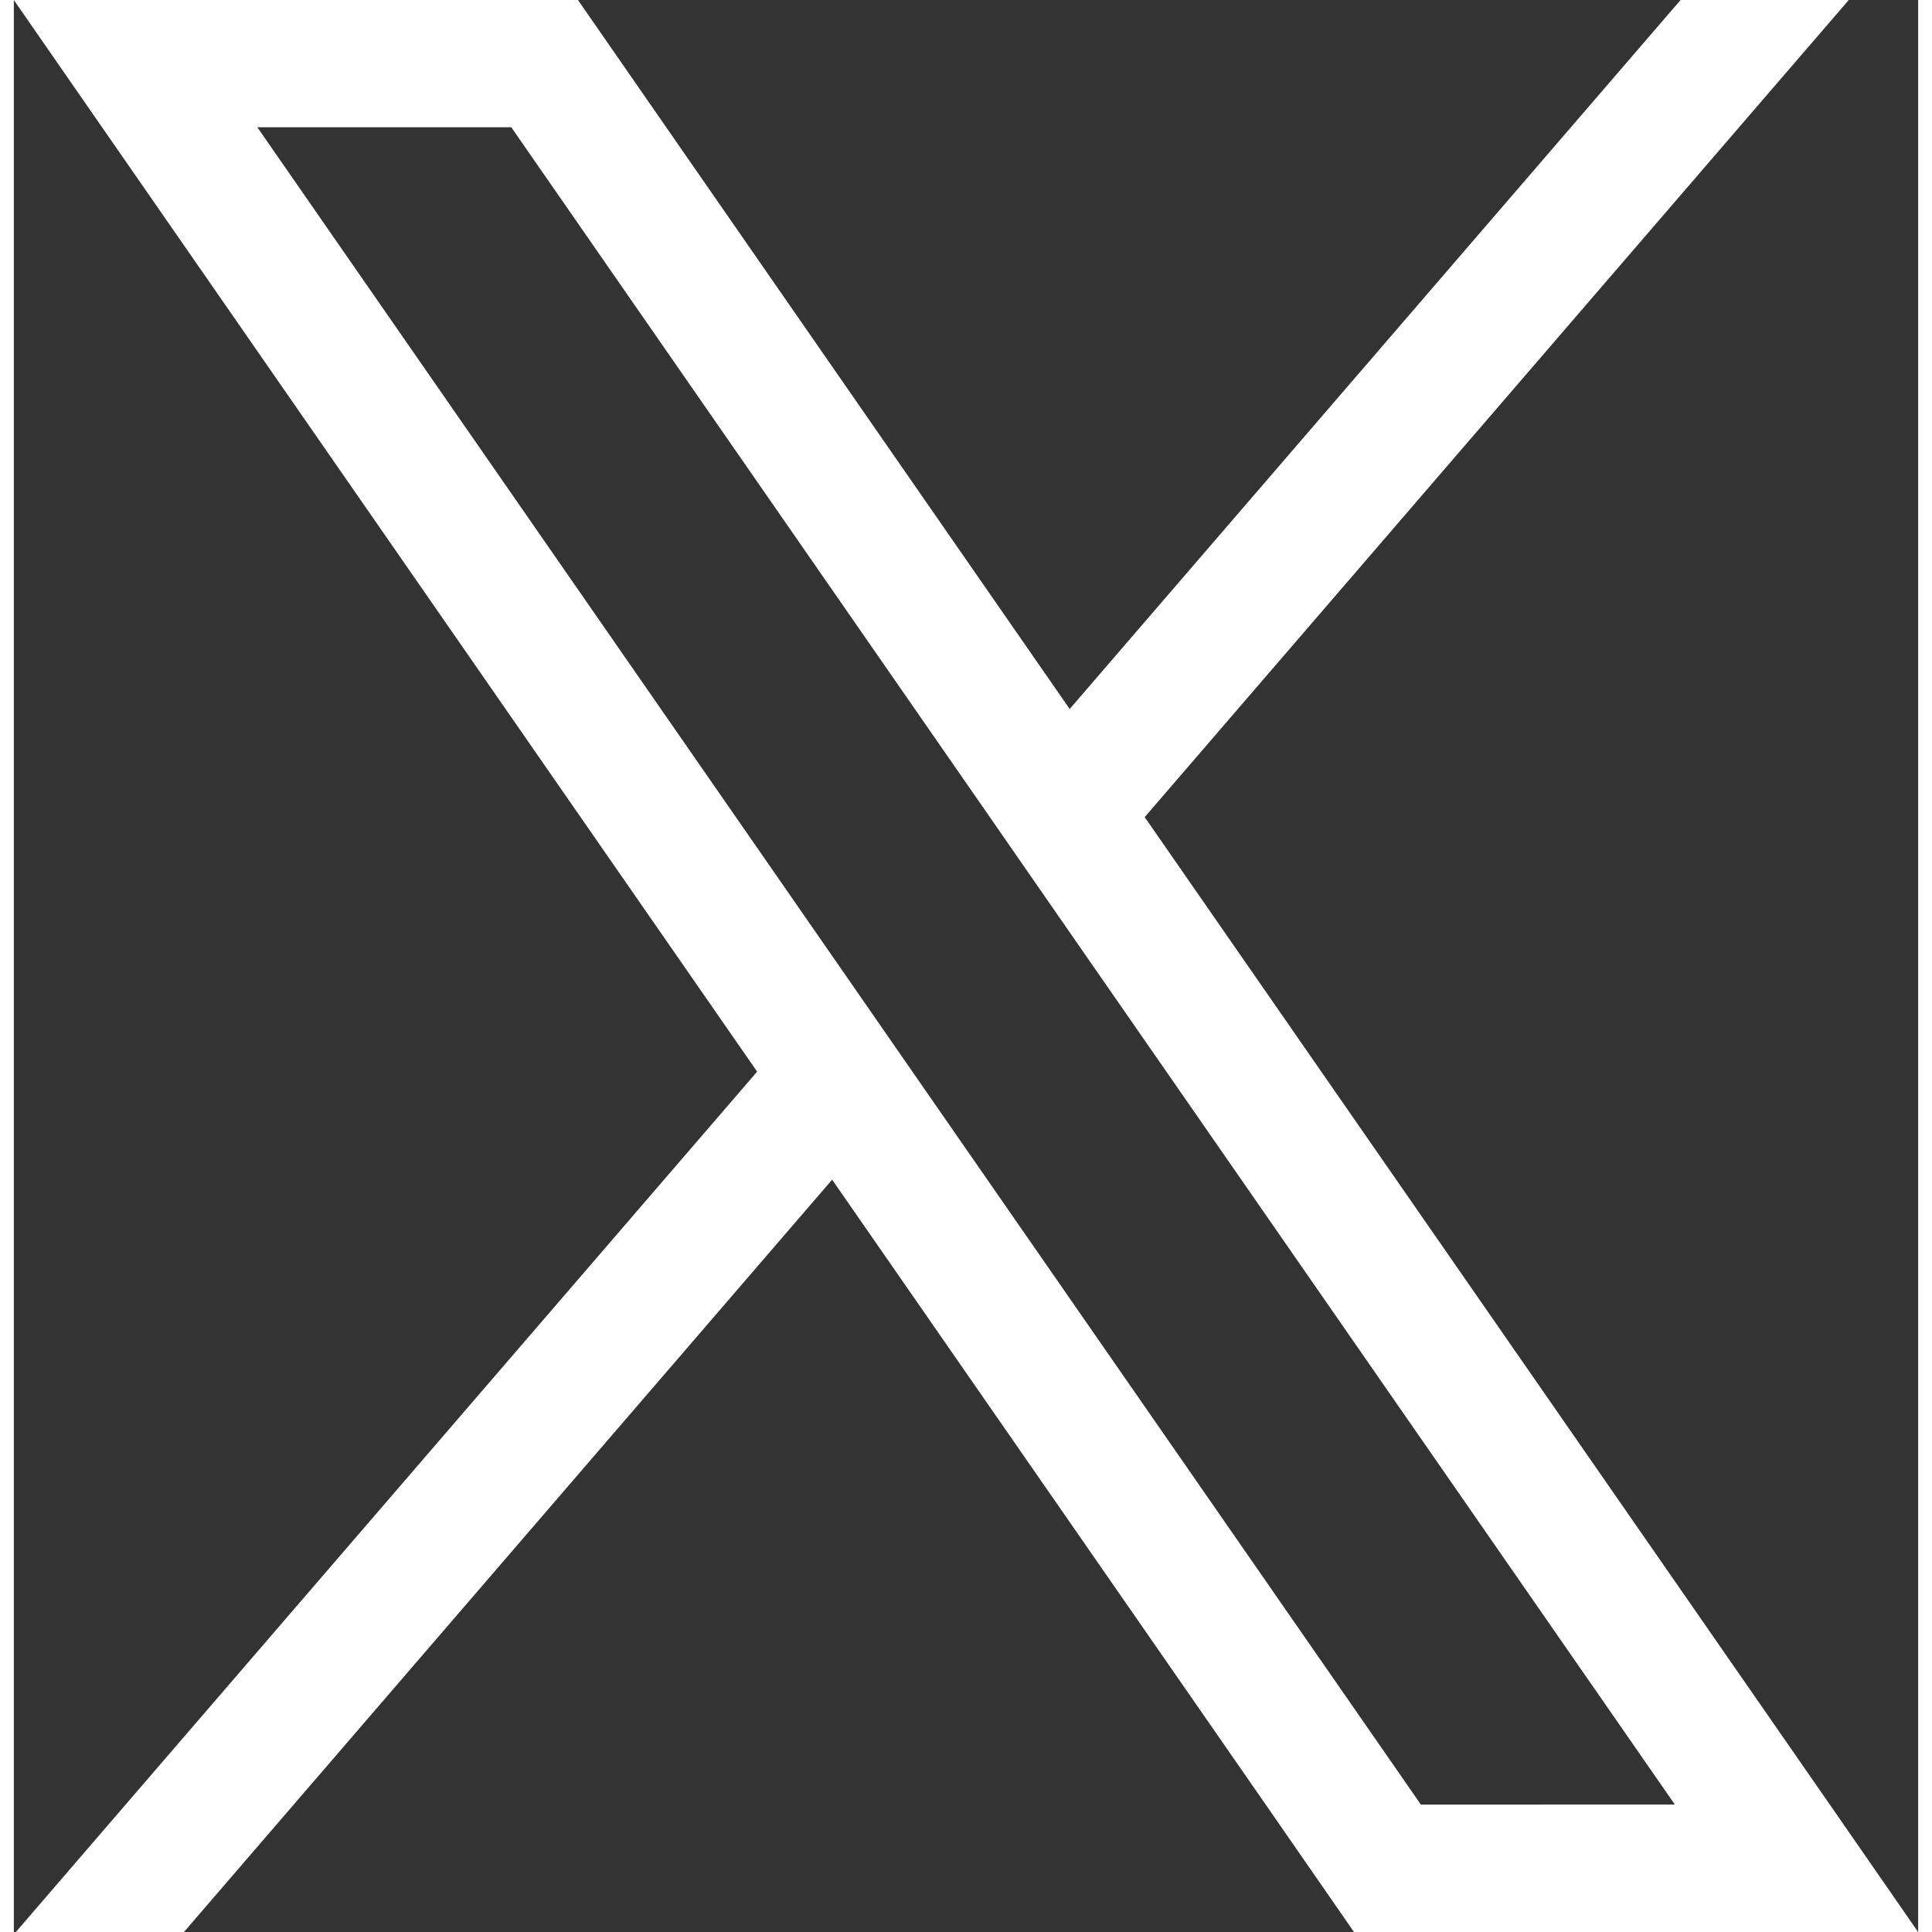 <svg xmlns="http://www.w3.org/2000/svg" width="20" height="20" viewBox="0 0 49.283 50">
  <rect x="0" y="0" width="49.283" height="50" fill="#333333" stroke="none"/>
  <path id="Path_7982" data-name="Path 7982" d="M1028.868,215.441l-17.731-25.556,18.221-21.147h-4.352l-15.81,18.349-10.44-15.052-2.288-3.3h-14.6l2.288,3.3,16.951,24.437-19.184,22.266h4.35l16.775-19.47,11.221,16.173,2.286,3.3h14.6Zm-10.583,0-13.01-18.753-1.941-2.8-15.162-21.857h6.572l12.23,17.63,1.941,2.8,15.942,22.978Z" transform="translate(-981.871 -168.738)" fill="#fff"/>
</svg>
